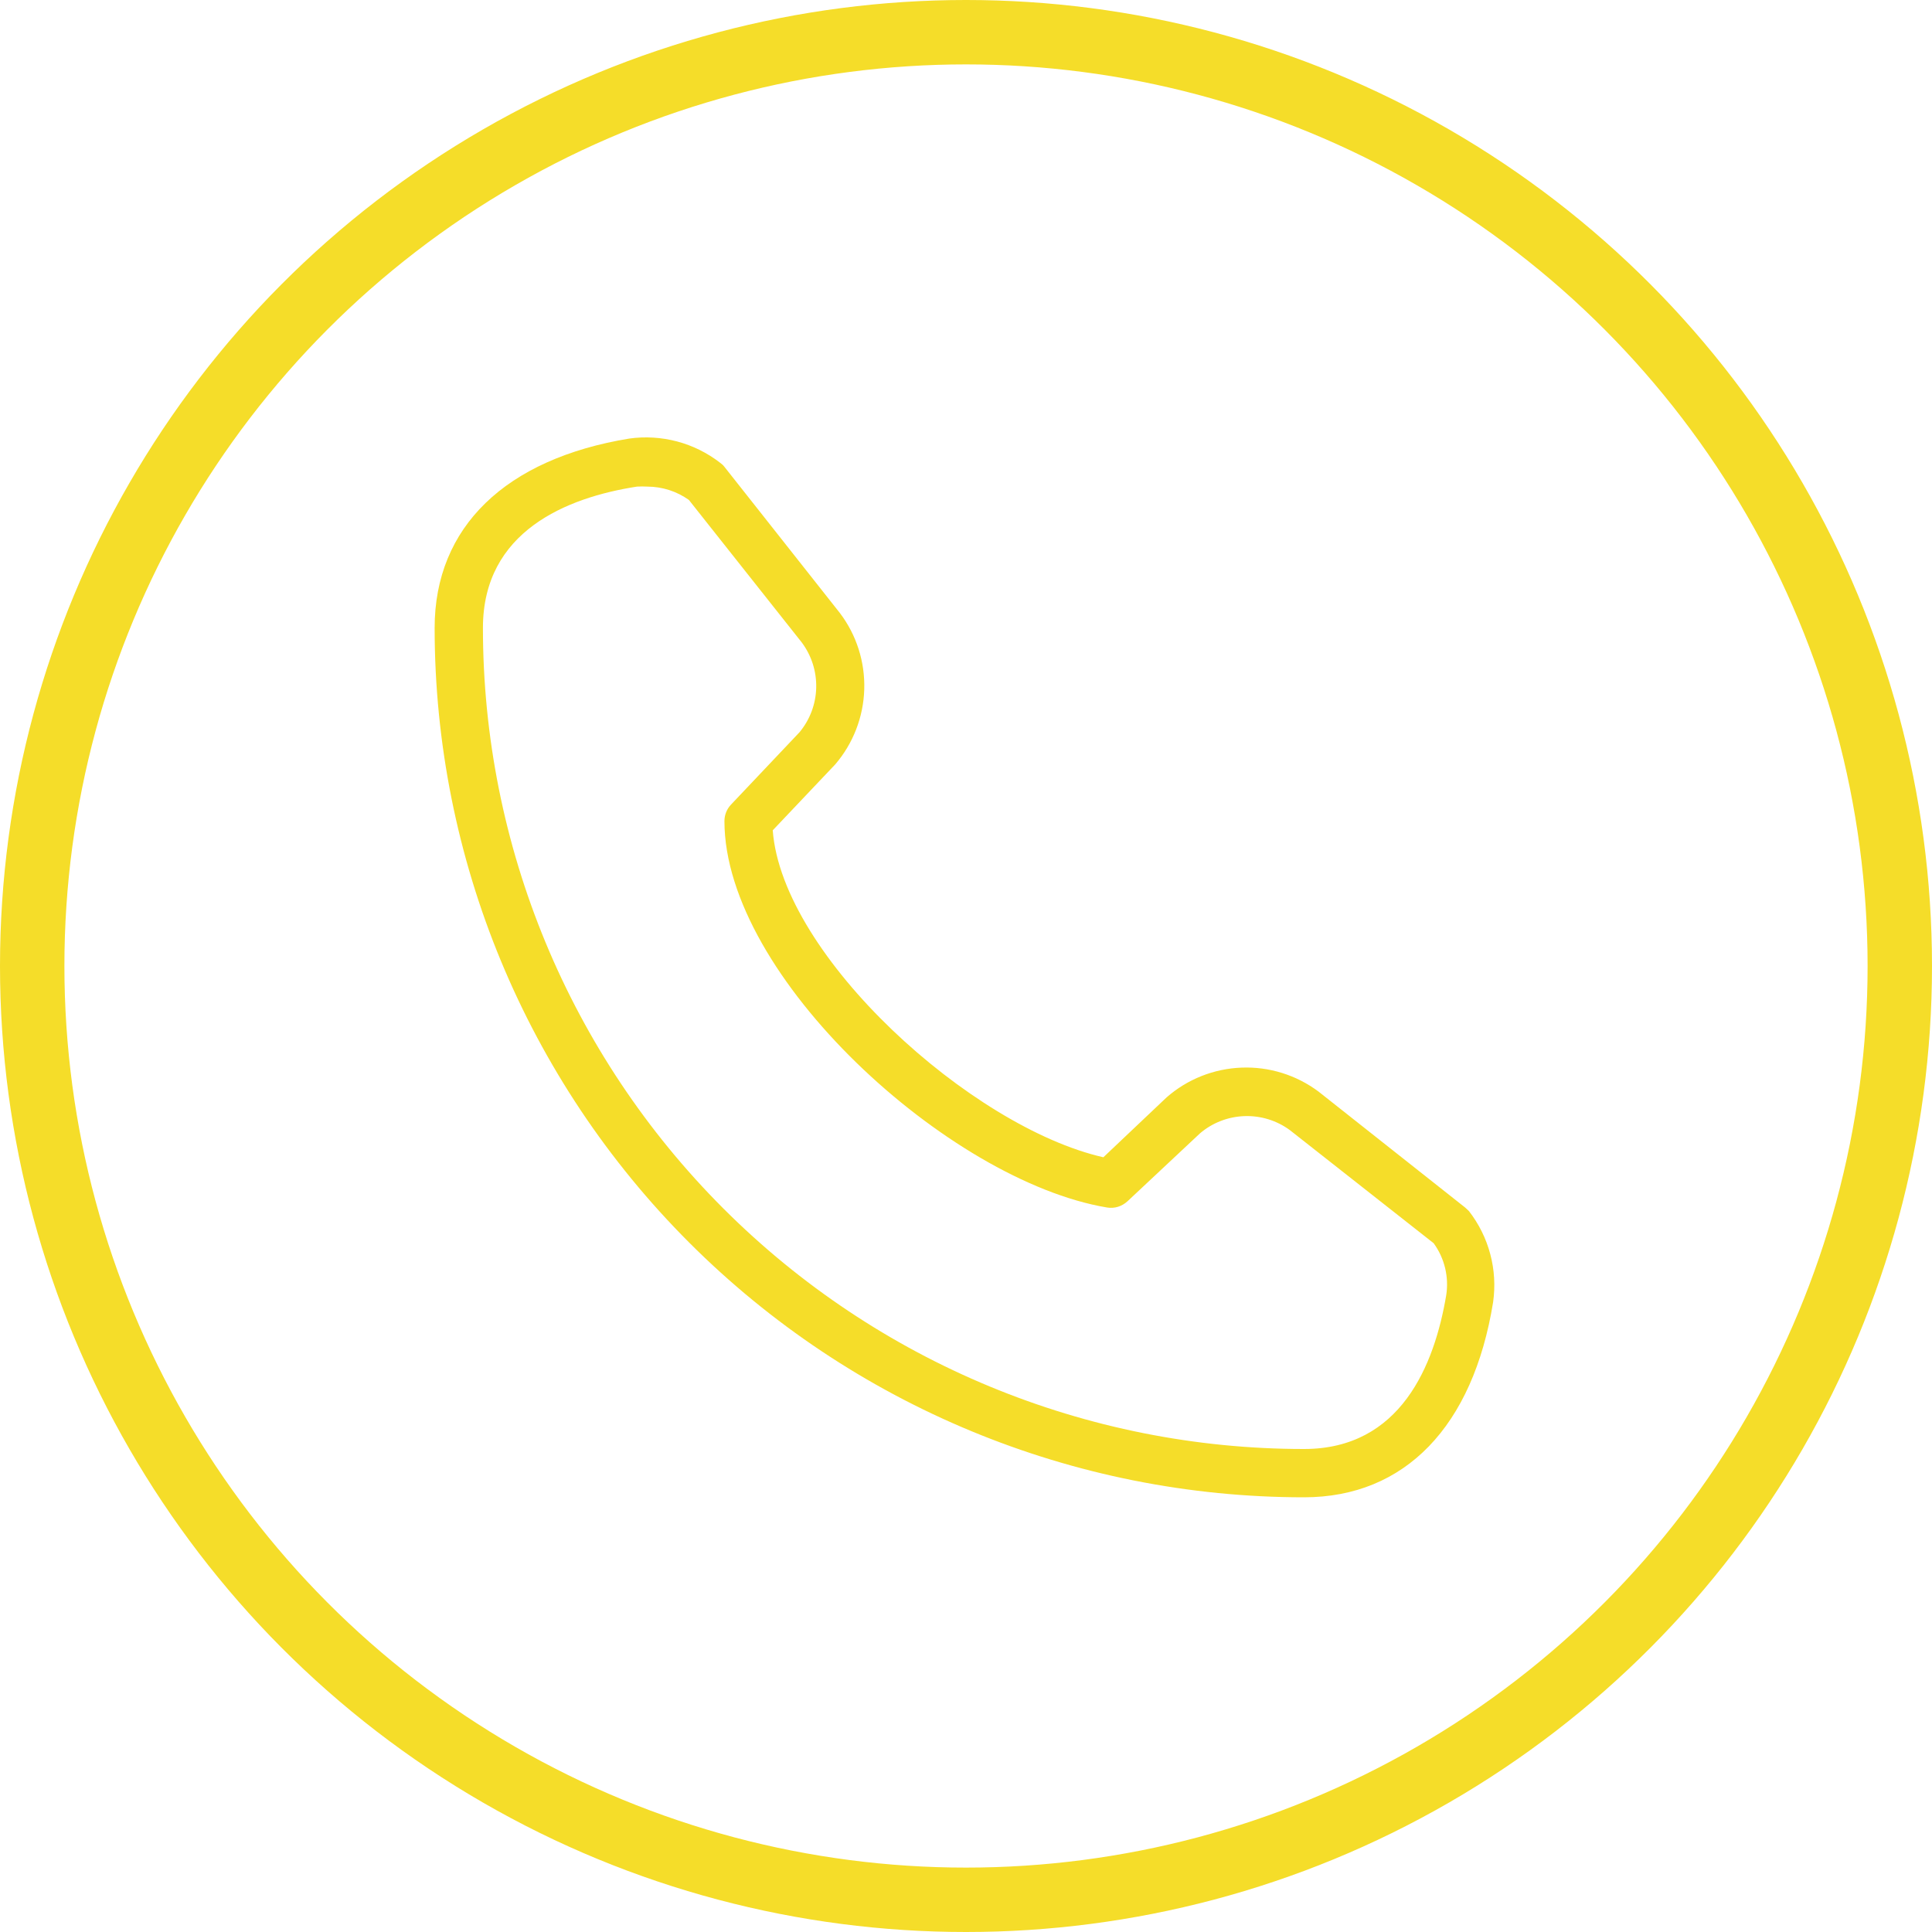 <svg width="30" height="30" viewBox="0 0 30 30" fill="none" xmlns="http://www.w3.org/2000/svg">
<circle cx="15" cy="15" r="14.5" stroke="#F5DD29"/>
<g clip-path="url(#clip0_219_821)">
<path d="M20.249 23.25C21.816 23.25 22.874 22.148 23.185 20.22C23.22 19.971 23.206 19.718 23.141 19.475C23.077 19.232 22.964 19.005 22.81 18.806L22.75 18.75L20.474 16.95C20.13 16.693 19.708 16.561 19.279 16.578C18.849 16.594 18.438 16.757 18.115 17.04L17.133 17.97C15.085 17.505 12.145 14.85 11.999 12.893L12.97 11.869C13.248 11.544 13.407 11.134 13.42 10.706C13.433 10.278 13.3 9.859 13.041 9.518L11.249 7.249C11.23 7.224 11.207 7.203 11.181 7.185C10.983 7.032 10.756 6.919 10.514 6.855C10.272 6.791 10.019 6.775 9.771 6.81C7.851 7.125 6.749 8.183 6.749 9.75C6.749 13.331 8.171 16.765 10.703 19.296C13.235 21.828 16.668 23.25 20.249 23.25ZM9.891 7.556C9.945 7.553 9.999 7.553 10.053 7.556C10.284 7.557 10.509 7.629 10.697 7.763L12.449 9.975C12.601 10.178 12.68 10.425 12.674 10.679C12.668 10.932 12.577 11.175 12.415 11.37L11.35 12.495C11.285 12.564 11.249 12.655 11.249 12.75C11.249 15.165 14.732 18.338 17.189 18.75C17.246 18.76 17.304 18.756 17.36 18.739C17.415 18.722 17.465 18.692 17.508 18.653L18.633 17.599C18.826 17.434 19.069 17.34 19.323 17.331C19.577 17.322 19.827 17.399 20.031 17.55L22.262 19.305C22.431 19.538 22.501 19.828 22.457 20.111C22.274 21.199 21.749 22.5 20.249 22.5C16.867 22.5 13.624 21.157 11.233 18.766C8.842 16.375 7.499 13.132 7.499 9.75C7.499 8.25 8.8 7.725 9.891 7.556Z" fill="#F5DD29"/>
</g>
<defs>
<clipPath id="clip0_219_821">
<rect width="18" height="18" fill="white" transform="translate(5.999 6)"/>
</clipPath>
</defs>
</svg>
